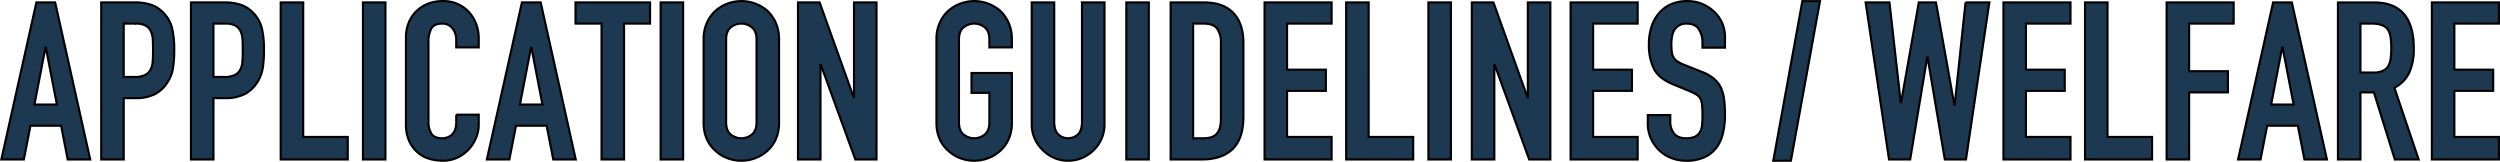<svg xmlns="http://www.w3.org/2000/svg" width="1161.841" height="75.219" viewBox="0 0 1161.841 75.219">
  <defs>
    <style>
      .cls-1 {
        fill: #1d3951;
        stroke: #000;
        stroke-width: 1px;
        fill-rule: evenodd;
      }
    </style>
  </defs>
  <path id="ttl_welfare.svg" class="cls-1" d="M318.213,552.479l5.124-26.438h0.2l5.124,26.438H318.213ZM313.3,578l3.074-15.679h14.244L333.687,578H344.14l-16.294-72.962h-8.71L302.842,578H313.3Zm46.42,0V549.508h5.329a19.307,19.307,0,0,0,9.428-2,15.248,15.248,0,0,0,5.738-5.584,17.37,17.37,0,0,0,2.409-6.354,51.8,51.8,0,0,0,.563-8.3,42.047,42.047,0,0,0-1.024-10.4,15.653,15.653,0,0,0-3.69-6.712,14.581,14.581,0,0,0-5.943-4,23.325,23.325,0,0,0-7.583-1.127H349.263V578h10.452Zm5.432-63.125a9.778,9.778,0,0,1,4.714.922,5.836,5.836,0,0,1,2.459,2.665,10.553,10.553,0,0,1,.922,4.048q0.1,2.306.1,4.867,0,2.767-.154,5.021a9.38,9.38,0,0,1-.974,3.792,5.807,5.807,0,0,1-2.561,2.562,10.688,10.688,0,0,1-4.919.922h-5.022v-24.8h5.432ZM401.423,578V549.508h5.328a19.307,19.307,0,0,0,9.428-2,15.258,15.258,0,0,0,5.739-5.584,17.386,17.386,0,0,0,2.408-6.354,51.8,51.8,0,0,0,.563-8.3,42.047,42.047,0,0,0-1.024-10.4,15.653,15.653,0,0,0-3.69-6.712,14.575,14.575,0,0,0-5.943-4,23.325,23.325,0,0,0-7.583-1.127H390.97V578h10.453Zm5.431-63.125a9.778,9.778,0,0,1,4.714.922,5.836,5.836,0,0,1,2.459,2.665,10.553,10.553,0,0,1,.922,4.048q0.1,2.306.1,4.867,0,2.767-.154,5.021a9.364,9.364,0,0,1-.974,3.792,5.807,5.807,0,0,1-2.561,2.562,10.688,10.688,0,0,1-4.919.922h-5.021v-24.8h5.431ZM463.83,578V567.543h-20.7V505.034H432.677V578H463.83Zm17.522,0V505.034H470.9V578h10.452Zm32.894-20.8v3.587a9.132,9.132,0,0,1-.615,3.587,6.24,6.24,0,0,1-1.537,2.254,6.539,6.539,0,0,1-2.2,1.178,7.535,7.535,0,0,1-2.2.359q-3.588,0-4.97-2.152a9.651,9.651,0,0,1-1.384-5.329v-37.3a12.9,12.9,0,0,1,1.281-6.1q1.281-2.406,5.175-2.408a5.648,5.648,0,0,1,4.714,2.255,8.462,8.462,0,0,1,1.742,5.328v3.484H524.7v-4.1a18.884,18.884,0,0,0-1.281-7.019,17.154,17.154,0,0,0-3.536-5.585,15.853,15.853,0,0,0-11.989-4.816,18.068,18.068,0,0,0-6.917,1.281,16.2,16.2,0,0,0-5.38,3.535,15.656,15.656,0,0,0-3.484,5.329,17.766,17.766,0,0,0-1.23,6.661V561.4a18.667,18.667,0,0,0,1.588,8.249,15.862,15.862,0,0,0,4.048,5.278,14.288,14.288,0,0,0,5.534,2.869,23.41,23.41,0,0,0,6.046.82,15.462,15.462,0,0,0,6.507-1.384,17.041,17.041,0,0,0,5.277-3.74,17.745,17.745,0,0,0,3.536-5.38,16.258,16.258,0,0,0,1.281-6.4v-4.509H514.246Zm29.615-4.714,5.124-26.438h0.205l5.124,26.438H543.861ZM538.942,578l3.075-15.679h14.244L559.335,578h10.452l-16.293-72.962h-8.711L528.49,578h10.452Zm53.287,0V514.871h12.092v-9.837H569.685v9.837h12.092V578h10.452Zm27.462,0V505.034H609.238V578h10.453Zm9.53-17.216a18.471,18.471,0,0,0,1.537,7.891,15.617,15.617,0,0,0,4.1,5.431,16.415,16.415,0,0,0,5.585,3.381,18.168,18.168,0,0,0,12.6,0,17.567,17.567,0,0,0,5.687-3.381,16.272,16.272,0,0,0,4-5.431,18.471,18.471,0,0,0,1.537-7.891V522.249a18.644,18.644,0,0,0-1.537-7.788,17.173,17.173,0,0,0-4-5.636,18.406,18.406,0,0,0-18.291-3.279,17.312,17.312,0,0,0-5.585,3.279,16.447,16.447,0,0,0-4.1,5.636,18.644,18.644,0,0,0-1.537,7.788V560.78Zm10.452-38.531q0-3.789,2.1-5.585a7.785,7.785,0,0,1,9.94,0q2.1,1.8,2.1,5.585V560.78q0,3.792-2.1,5.585a7.785,7.785,0,0,1-9.94,0q-2.1-1.793-2.1-5.585V522.249ZM683.532,578v-43.86h0.2L699.723,578h9.837V505.034H699.108V549h-0.2l-15.781-43.961H673.079V578h10.453Zm53.9-17.216a18.471,18.471,0,0,0,1.537,7.891,15.629,15.629,0,0,0,4.1,5.431,16.424,16.424,0,0,0,5.585,3.381,18.168,18.168,0,0,0,12.6,0,17.582,17.582,0,0,0,5.688-3.381,16.283,16.283,0,0,0,4-5.431,18.471,18.471,0,0,0,1.537-7.891V537.826H753.724v9.222h8.3V560.78q0,3.792-2.1,5.585a7.785,7.785,0,0,1-9.94,0q-2.1-1.793-2.1-5.585V522.249q0-3.789,2.1-5.585a7.785,7.785,0,0,1,9.94,0q2.1,1.8,2.1,5.585v3.689h10.452v-3.689a18.644,18.644,0,0,0-1.537-7.788,17.185,17.185,0,0,0-4-5.636,18.408,18.408,0,0,0-18.292-3.279,17.322,17.322,0,0,0-5.585,3.279,16.46,16.46,0,0,0-4.1,5.636,18.644,18.644,0,0,0-1.537,7.788V560.78Zm67.633-55.746v55.541q0,3.9-1.845,5.739a6.688,6.688,0,0,1-9.223,0q-1.843-1.845-1.844-5.739V505.034H781.7V561.6a16.184,16.184,0,0,0,1.333,6.609,17.794,17.794,0,0,0,9.069,9.069,15.968,15.968,0,0,0,6.507,1.333,16.334,16.334,0,0,0,6.558-1.333,17.342,17.342,0,0,0,5.431-3.689,16.517,16.517,0,0,0,4.919-11.989V505.034H805.064ZM836.113,578V505.034H825.661V578h10.452Zm24.7,0q9.324,0,14.3-4.868t4.97-15.115V523.889q0-9.016-4.662-13.937t-13.681-4.918H846.258V578h14.551Zm0.717-63.125q4.613,0,6.354,2.357a11.046,11.046,0,0,1,1.742,6.661v35.149q0,4.715-1.845,6.917t-6.251,2.2H856.71V514.871h4.816ZM921.064,578V567.543h-20.7V546.126H918.4v-9.838H900.364V514.871h20.7v-9.837H889.911V578h31.153Zm37.915,0V567.543h-20.7V505.034H927.827V578h31.152Zm17.523,0V505.034H966.049V578H976.5Zm20.187,0v-43.86h0.205L1012.88,578h9.84V505.034h-10.46V549h-0.2l-15.781-43.961H986.236V578h10.453Zm66.611,0V567.543h-20.7V546.126h18.03v-9.838H1042.6V514.871h20.7v-9.837h-31.16V578h31.16Zm40.58-57.079a15.85,15.85,0,0,0-4.72-11.272,18.366,18.366,0,0,0-5.58-3.792,17.4,17.4,0,0,0-7.13-1.434,18.316,18.316,0,0,0-7.94,1.588,15.556,15.556,0,0,0-5.48,4.253,17.743,17.743,0,0,0-3.38,6.353,26.567,26.567,0,0,0-1.13,7.788,25.159,25.159,0,0,0,2.31,11.426q2.3,4.562,9.07,7.327l7.48,3.075a24.423,24.423,0,0,1,3.12,1.537,5.751,5.751,0,0,1,1.9,1.844,8.185,8.185,0,0,1,.82,2.972,46.223,46.223,0,0,1,.2,4.714q0,2.458-.15,4.457a8.144,8.144,0,0,1-.97,3.433,5.548,5.548,0,0,1-2.31,2.2,9.163,9.163,0,0,1-4.15.768q-3.99,0-5.69-2.306a8.581,8.581,0,0,1-1.69-5.175V557.4h-10.45v3.894a16.68,16.68,0,0,0,1.38,6.815,17.9,17.9,0,0,0,3.74,5.482,16.741,16.741,0,0,0,5.64,3.689,18.593,18.593,0,0,0,7.07,1.333,19.933,19.933,0,0,0,8.51-1.64,14.7,14.7,0,0,0,5.63-4.509,17.878,17.878,0,0,0,2.97-6.712,37.246,37.246,0,0,0,.93-8.557,55.878,55.878,0,0,0-.41-7.122,19.676,19.676,0,0,0-1.54-5.585,13.6,13.6,0,0,0-3.38-4.15,19.992,19.992,0,0,0-5.64-3.125l-7.99-3.177a16.127,16.127,0,0,1-3.23-1.64,5.628,5.628,0,0,1-1.79-1.947,6.753,6.753,0,0,1-.77-2.562,35.084,35.084,0,0,1-.16-3.586,20.21,20.21,0,0,1,.31-3.536,8.711,8.711,0,0,1,1.13-3.023,6.8,6.8,0,0,1,2.15-2.049,6.581,6.581,0,0,1,3.48-.82c2.67,0,4.56.871,5.69,2.613a11.138,11.138,0,0,1,1.69,6.2v2.357h10.46v-5.124Zm30.63,57.694,13.53-74.192h-8.2l-13.52,74.192h8.19Zm81.16-73.577-5.02,47.445h-0.21l-8.5-47.445h-7.99l-8.2,46.318h-0.21l-5.22-46.318h-11.07L1180.11,578h9.84l7.89-47.344h0.21L1206.04,578h9.84l10.86-72.962h-11.07ZM1264.45,578V567.543h-20.7V546.126h18.03v-9.838h-18.03V514.871h20.7v-9.837H1233.3V578h31.15Zm37.91,0V567.543h-20.7V505.034h-10.45V578h31.15Zm17.22,0V546.843h18.03v-9.837h-18.03V514.871h20.7v-9.837h-31.15V578h10.45Zm38.12-25.517,5.12-26.438h0.21l5.12,26.438H1357.7ZM1352.78,578l3.07-15.679h14.25L1373.17,578h10.45l-16.29-72.962h-8.71L1342.33,578h10.45Zm51.85-63.125q5.43,0,7.38,2.869a9.932,9.932,0,0,1,1.23,3.638,38.369,38.369,0,0,1,0,9.735,10.045,10.045,0,0,1-1.13,3.536,5.967,5.967,0,0,1-2.56,2.2,10.513,10.513,0,0,1-4.41.769h-5.94v-22.75h5.43ZM1399.2,578V546.843h6.25L1415.19,578h11.06l-11.27-33.3a15.466,15.466,0,0,0,7.02-7.275,27.027,27.027,0,0,0,2-10.965q0-21.417-18.45-21.417h-16.8V578h10.45Zm64.35,0V567.543h-20.7V546.126h18.04v-9.838h-18.04V514.871h20.7v-9.837H1432.4V578h31.15Z" transform="translate(-302.219 -503.906)"/>
</svg>
